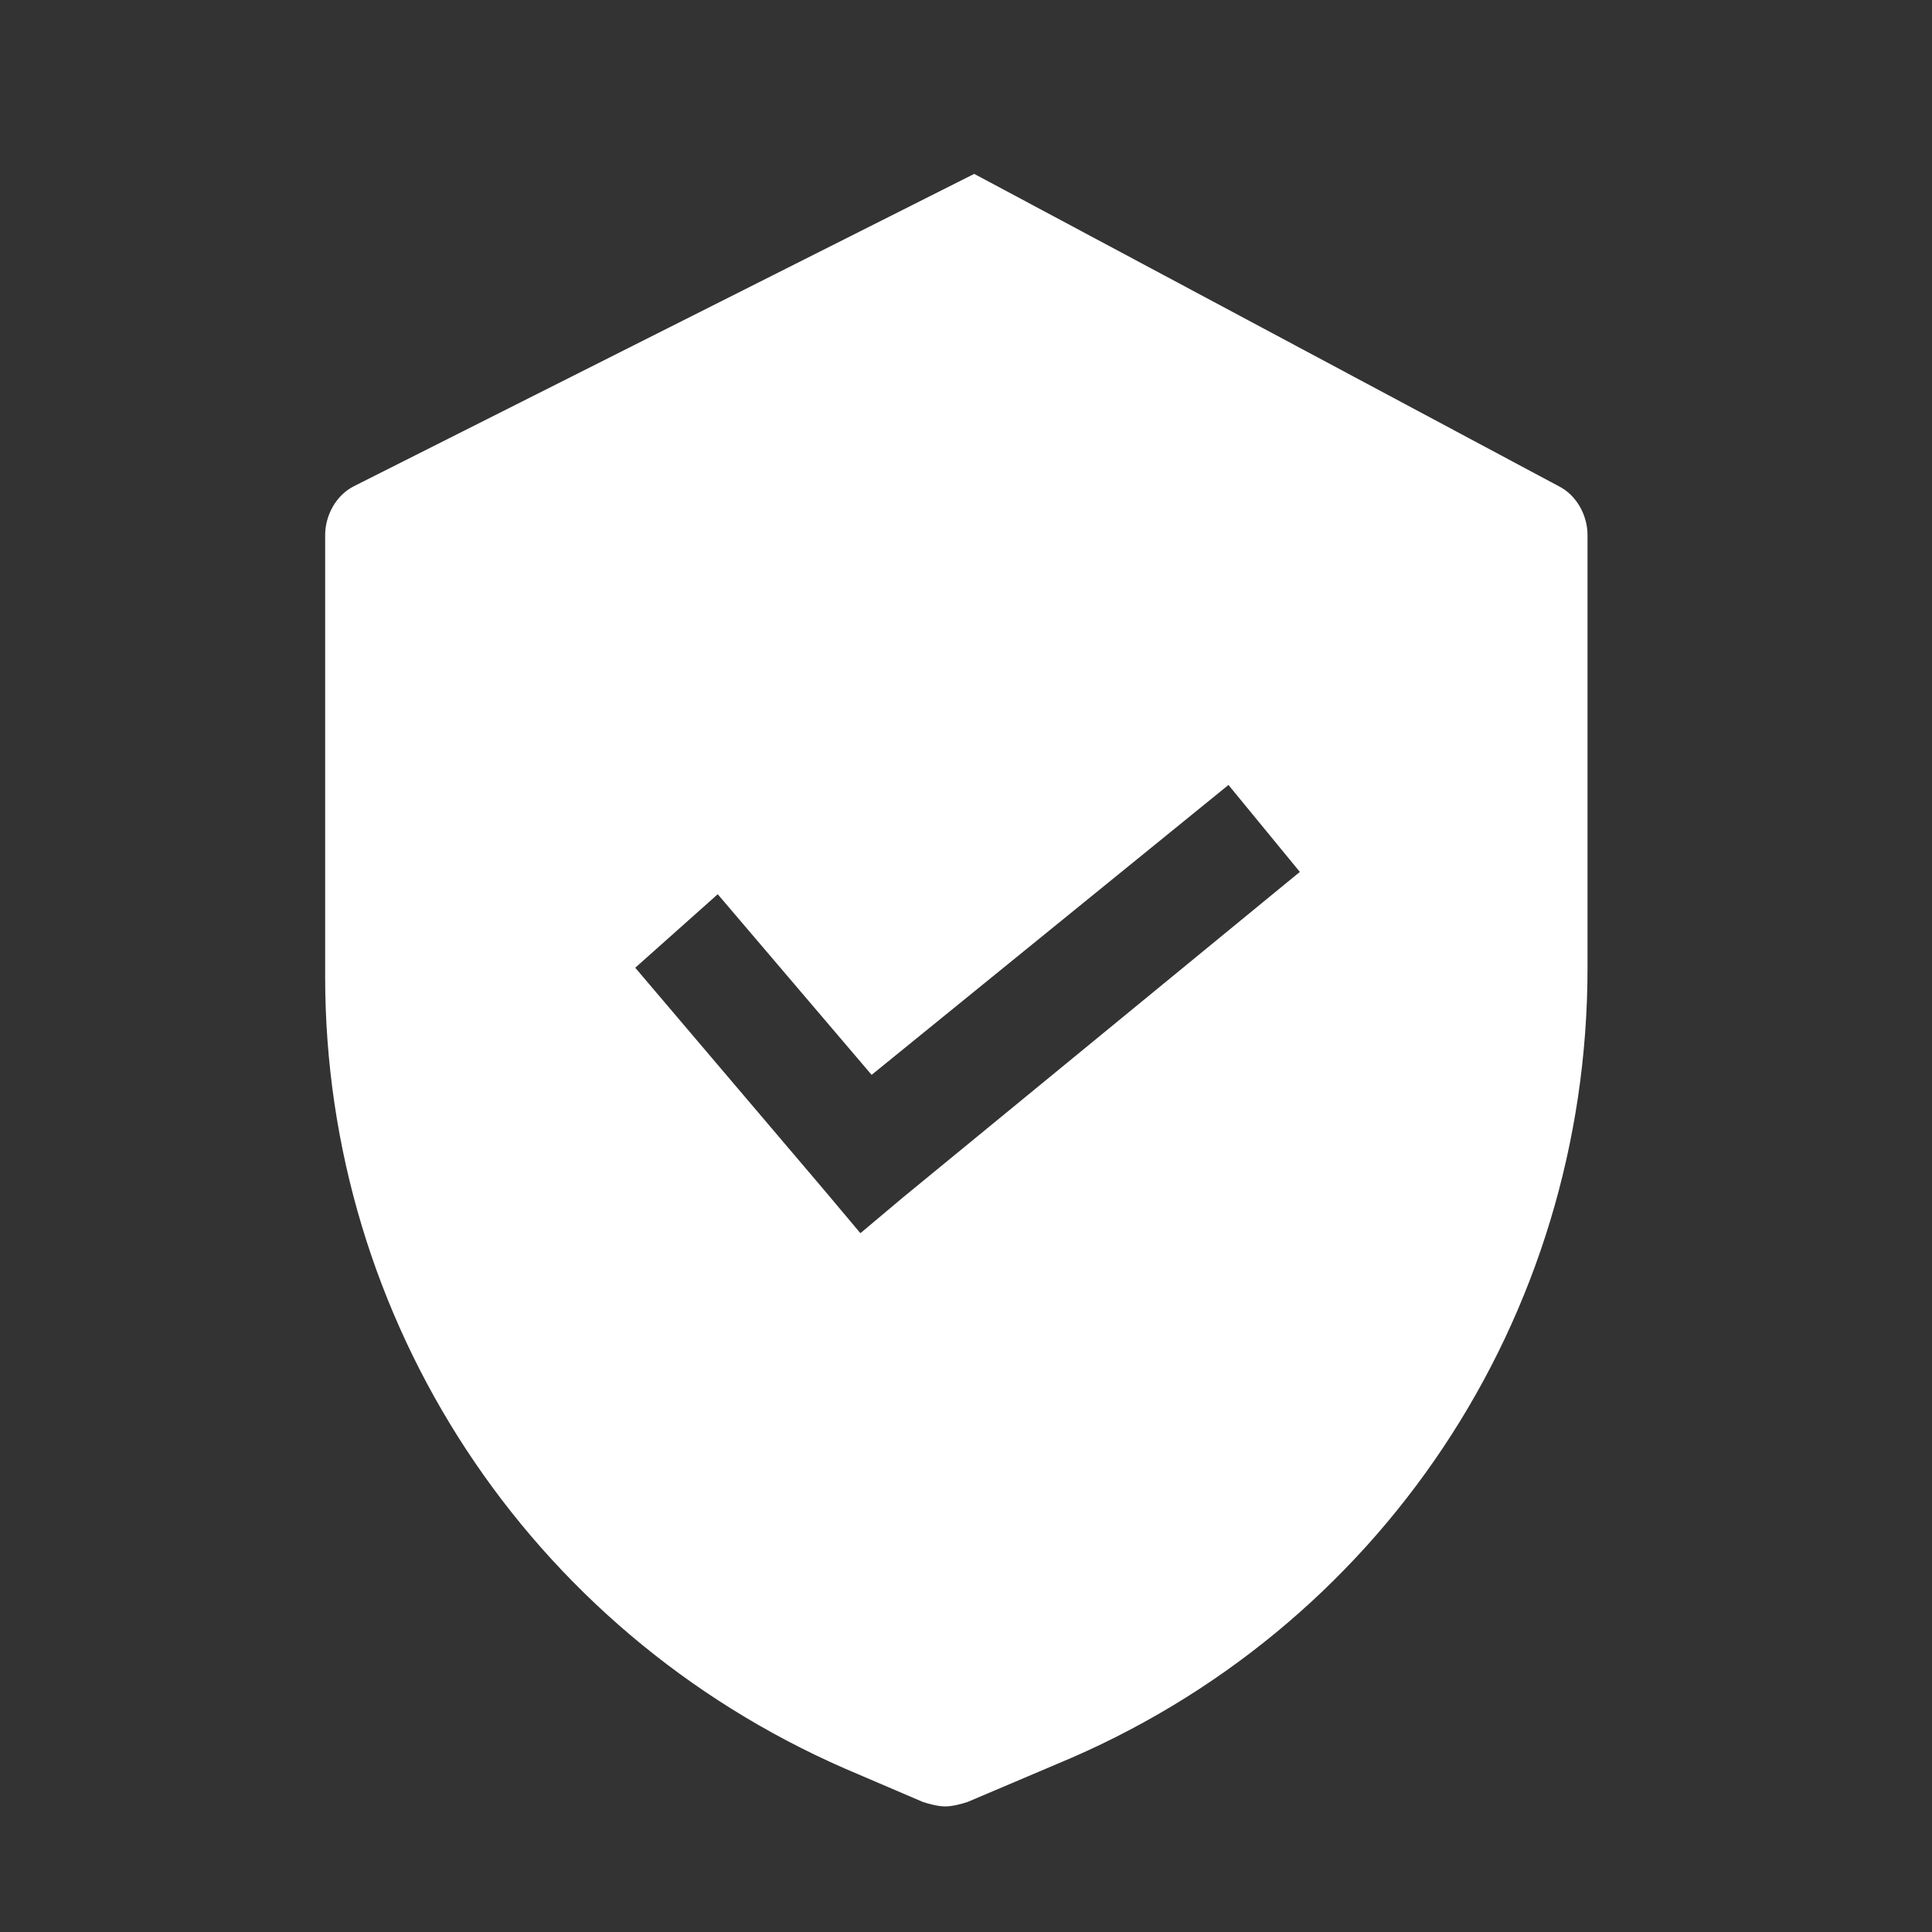 <?xml version="1.0" encoding="utf-8"?>
<!-- Generator: Adobe Illustrator 24.1.1, SVG Export Plug-In . SVG Version: 6.00 Build 0)  -->
<svg version="1.1" id="Layer_1" xmlns="http://www.w3.org/2000/svg" xmlns:xlink="http://www.w3.org/1999/xlink" x="0px" y="0px"
	 viewBox="0 0 200 200" style="enable-background:new 0 0 200 200;" xml:space="preserve">
<rect x="0" y="0" width="200" height="200" fill="#333333" stroke="none"/>
<style type="text/css">
	.st0{fill:#FFFFFF;}
</style>
<g>
	<path class="st0" d="M87.46,183.08l8.08,3.46c0.69,0.23,1.62,0.46,2.31,0.46c0.69,0,1.62-0.23,2.31-0.46l9.23-3.92
		c33.48-13.85,54.95-46.17,54.95-82.42V55.4c0-2.08-1.15-4.16-3-5.08L100.85,18L36.66,50.32c-1.85,0.92-3,3-3,5.08v45.71
		C33.66,136.67,54.67,168.76,87.46,183.08z M74.3,92.57l15.93,18.7l36.94-30.01l7.39,9l-41.1,33.71l-4.39,3.69l0,0l0,0l-3.69-4.39
		l-19.62-23.09L74.3,92.57z"/>
</g>
</svg>
